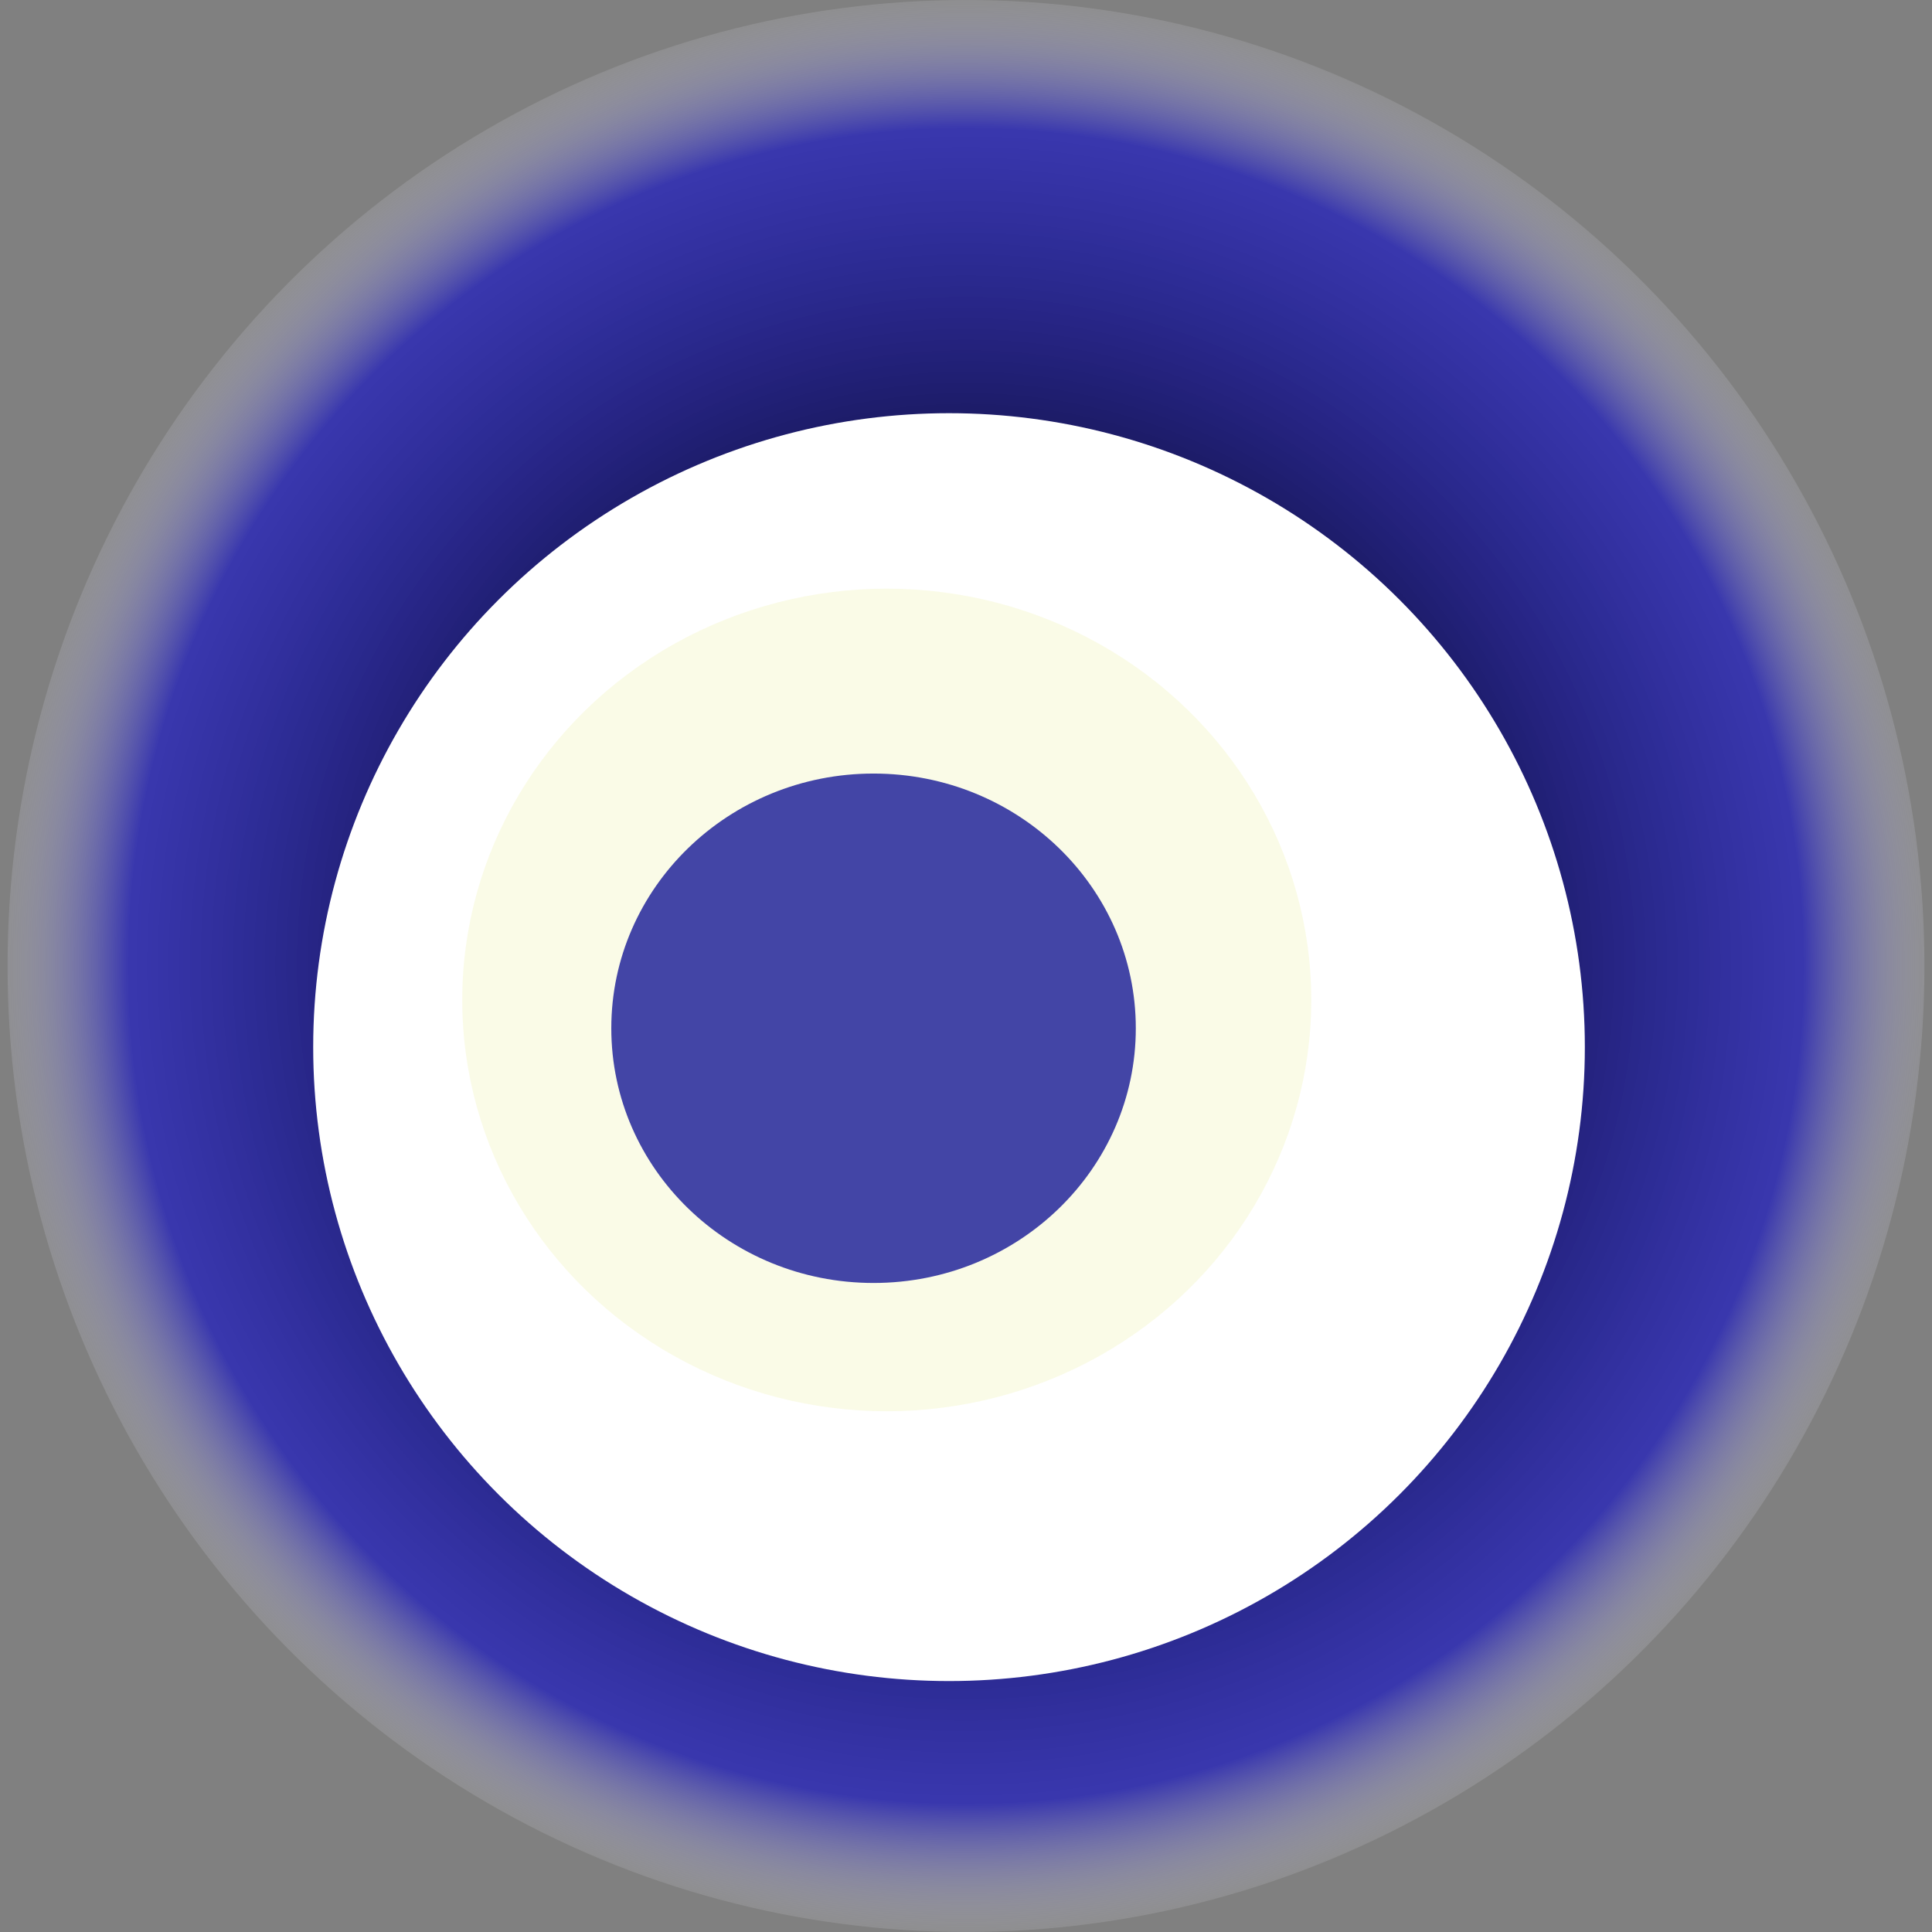 <svg width="1024" height="1024" xmlns="http://www.w3.org/2000/svg"><rect width="100%" height="100%" fill="#808080" stroke="none"/><g><title>0x0122c0c70ec38df1658402d412e27b2553e2cfab</title><ellipse ry="512" rx="508" cy="512" cx="512" fill="url(#e_1_g)"/><ellipse ry="336" rx="337" cy="555" cx="503" fill="#FFF"/><ellipse ry="218" rx="225" cy="530" cx="470" fill="rgba(204,213,18,0.1)"/><ellipse ry="135" rx="139" cy="545" cx="463" fill="rgba(22, 24, 150, 0.8)"/><animateTransform attributeName="transform" begin="0s" dur="21s" type="rotate" from="0 512 512" to="360 512 512" repeatCount="indefinite"/><defs><radialGradient id="e_1_g"><stop offset="30%" stop-color="#000"/><stop offset="86%" stop-color="rgba(10,7,204,0.6)"/><stop offset="100%" stop-color="rgba(255,255,255,0.1)"/></radialGradient></defs></g></svg>